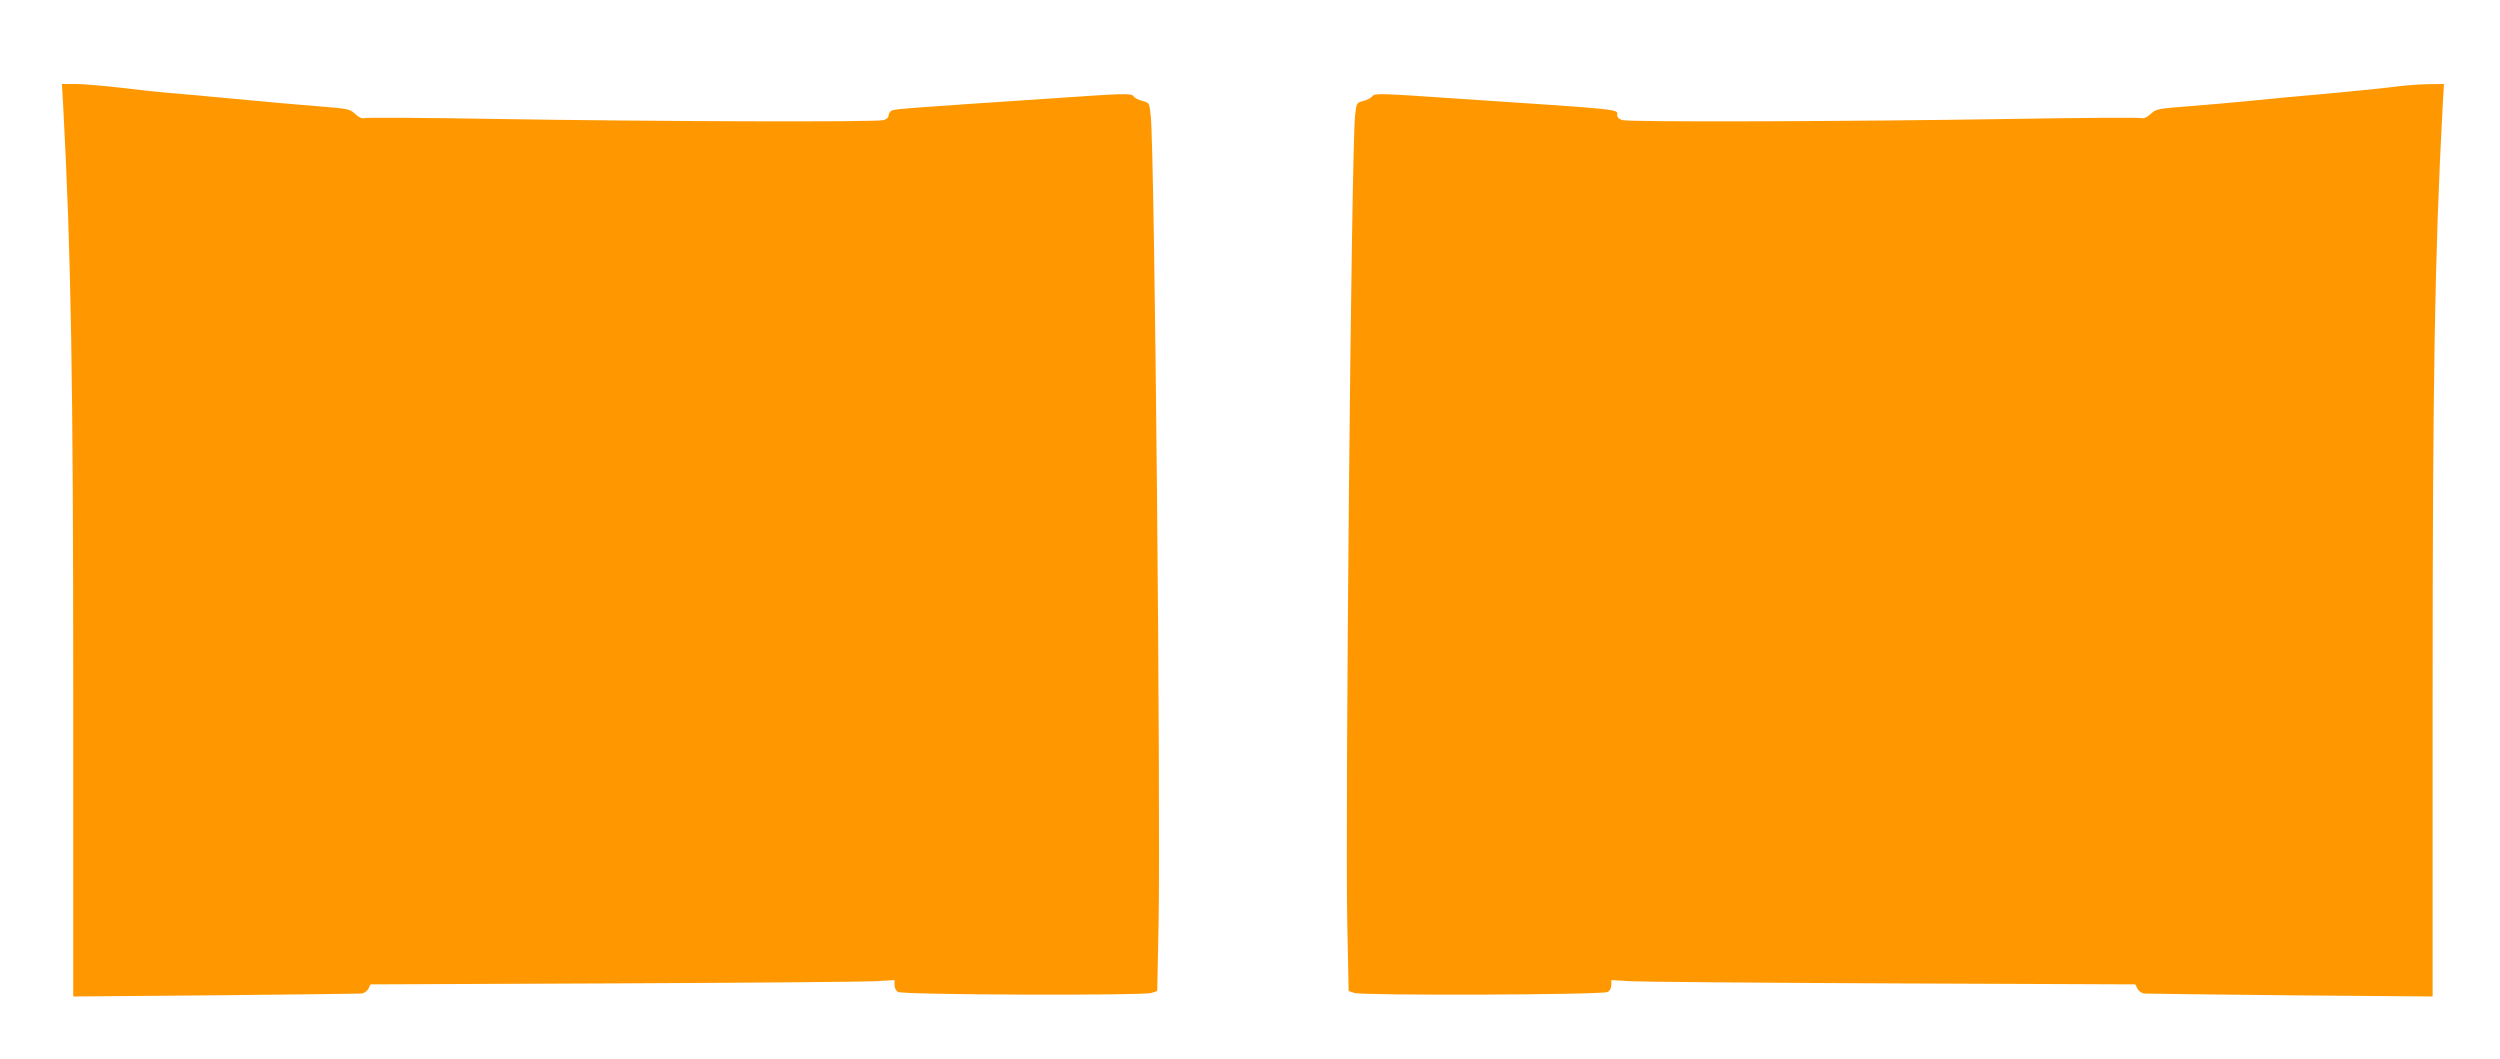 <?xml version="1.0" standalone="no"?>
<!DOCTYPE svg PUBLIC "-//W3C//DTD SVG 20010904//EN"
 "http://www.w3.org/TR/2001/REC-SVG-20010904/DTD/svg10.dtd">
<svg version="1.0" xmlns="http://www.w3.org/2000/svg"
 width="1280pt" height="542pt" viewBox="0 0 1280 542"
 preserveAspectRatio="xMidYMid meet">
<g transform="translate(0,542) scale(0.1,-0.1)"
fill="#ff9800" stroke="none">
<path d="M324 4868 c40 -754 51 -1385 51 -3032 l0 -1518 725 6 c399 4 736 8
750 9 14 1 29 12 36 24 l11 23 1239 5 c681 3 1285 8 1342 11 l102 6 0 -26 c0
-15 8 -30 19 -35 26 -15 1255 -19 1296 -5 l30 10 7 345 c11 613 -20 3945 -40
4133 -7 69 -7 70 -42 79 -19 4 -41 16 -47 25 -12 15 -45 14 -420 -12 -694 -46
-797 -54 -815 -61 -10 -4 -18 -15 -18 -25 0 -11 -11 -21 -27 -25 -38 -11
-1189 -7 -1986 6 -362 6 -666 8 -674 4 -10 -3 -27 5 -44 21 -27 26 -36 28
-191 40 -90 7 -282 24 -428 38 -146 14 -301 28 -345 31 -44 4 -152 15 -239 26
-88 10 -191 19 -229 19 l-70 0 7 -122z"/>
<path d="M12245 4974 c-55 -7 -206 -22 -335 -34 -129 -11 -302 -27 -385 -36
-82 -8 -226 -21 -318 -28 -160 -12 -169 -14 -196 -40 -17 -16 -34 -24 -44 -21
-8 4 -312 2 -674 -4 -797 -13 -1948 -17 -1985 -6 -17 4 -28 14 -28 25 0 32 53
27 -833 86 -375 26 -408 27 -420 12 -6 -9 -28 -21 -47 -25 -34 -9 -35 -10 -42
-74 -19 -174 -51 -3533 -40 -4138 l7 -345 30 -10 c41 -14 1270 -10 1296 5 11
5 19 20 19 35 l0 26 103 -6 c56 -3 660 -8 1341 -11 l1239 -5 11 -23 c7 -12 22
-23 36 -24 14 -1 351 -5 750 -9 l725 -6 0 1514 c0 1645 11 2285 51 3036 l7
122 -84 -1 c-46 -1 -129 -7 -184 -15z"/>
</g>
</svg>
